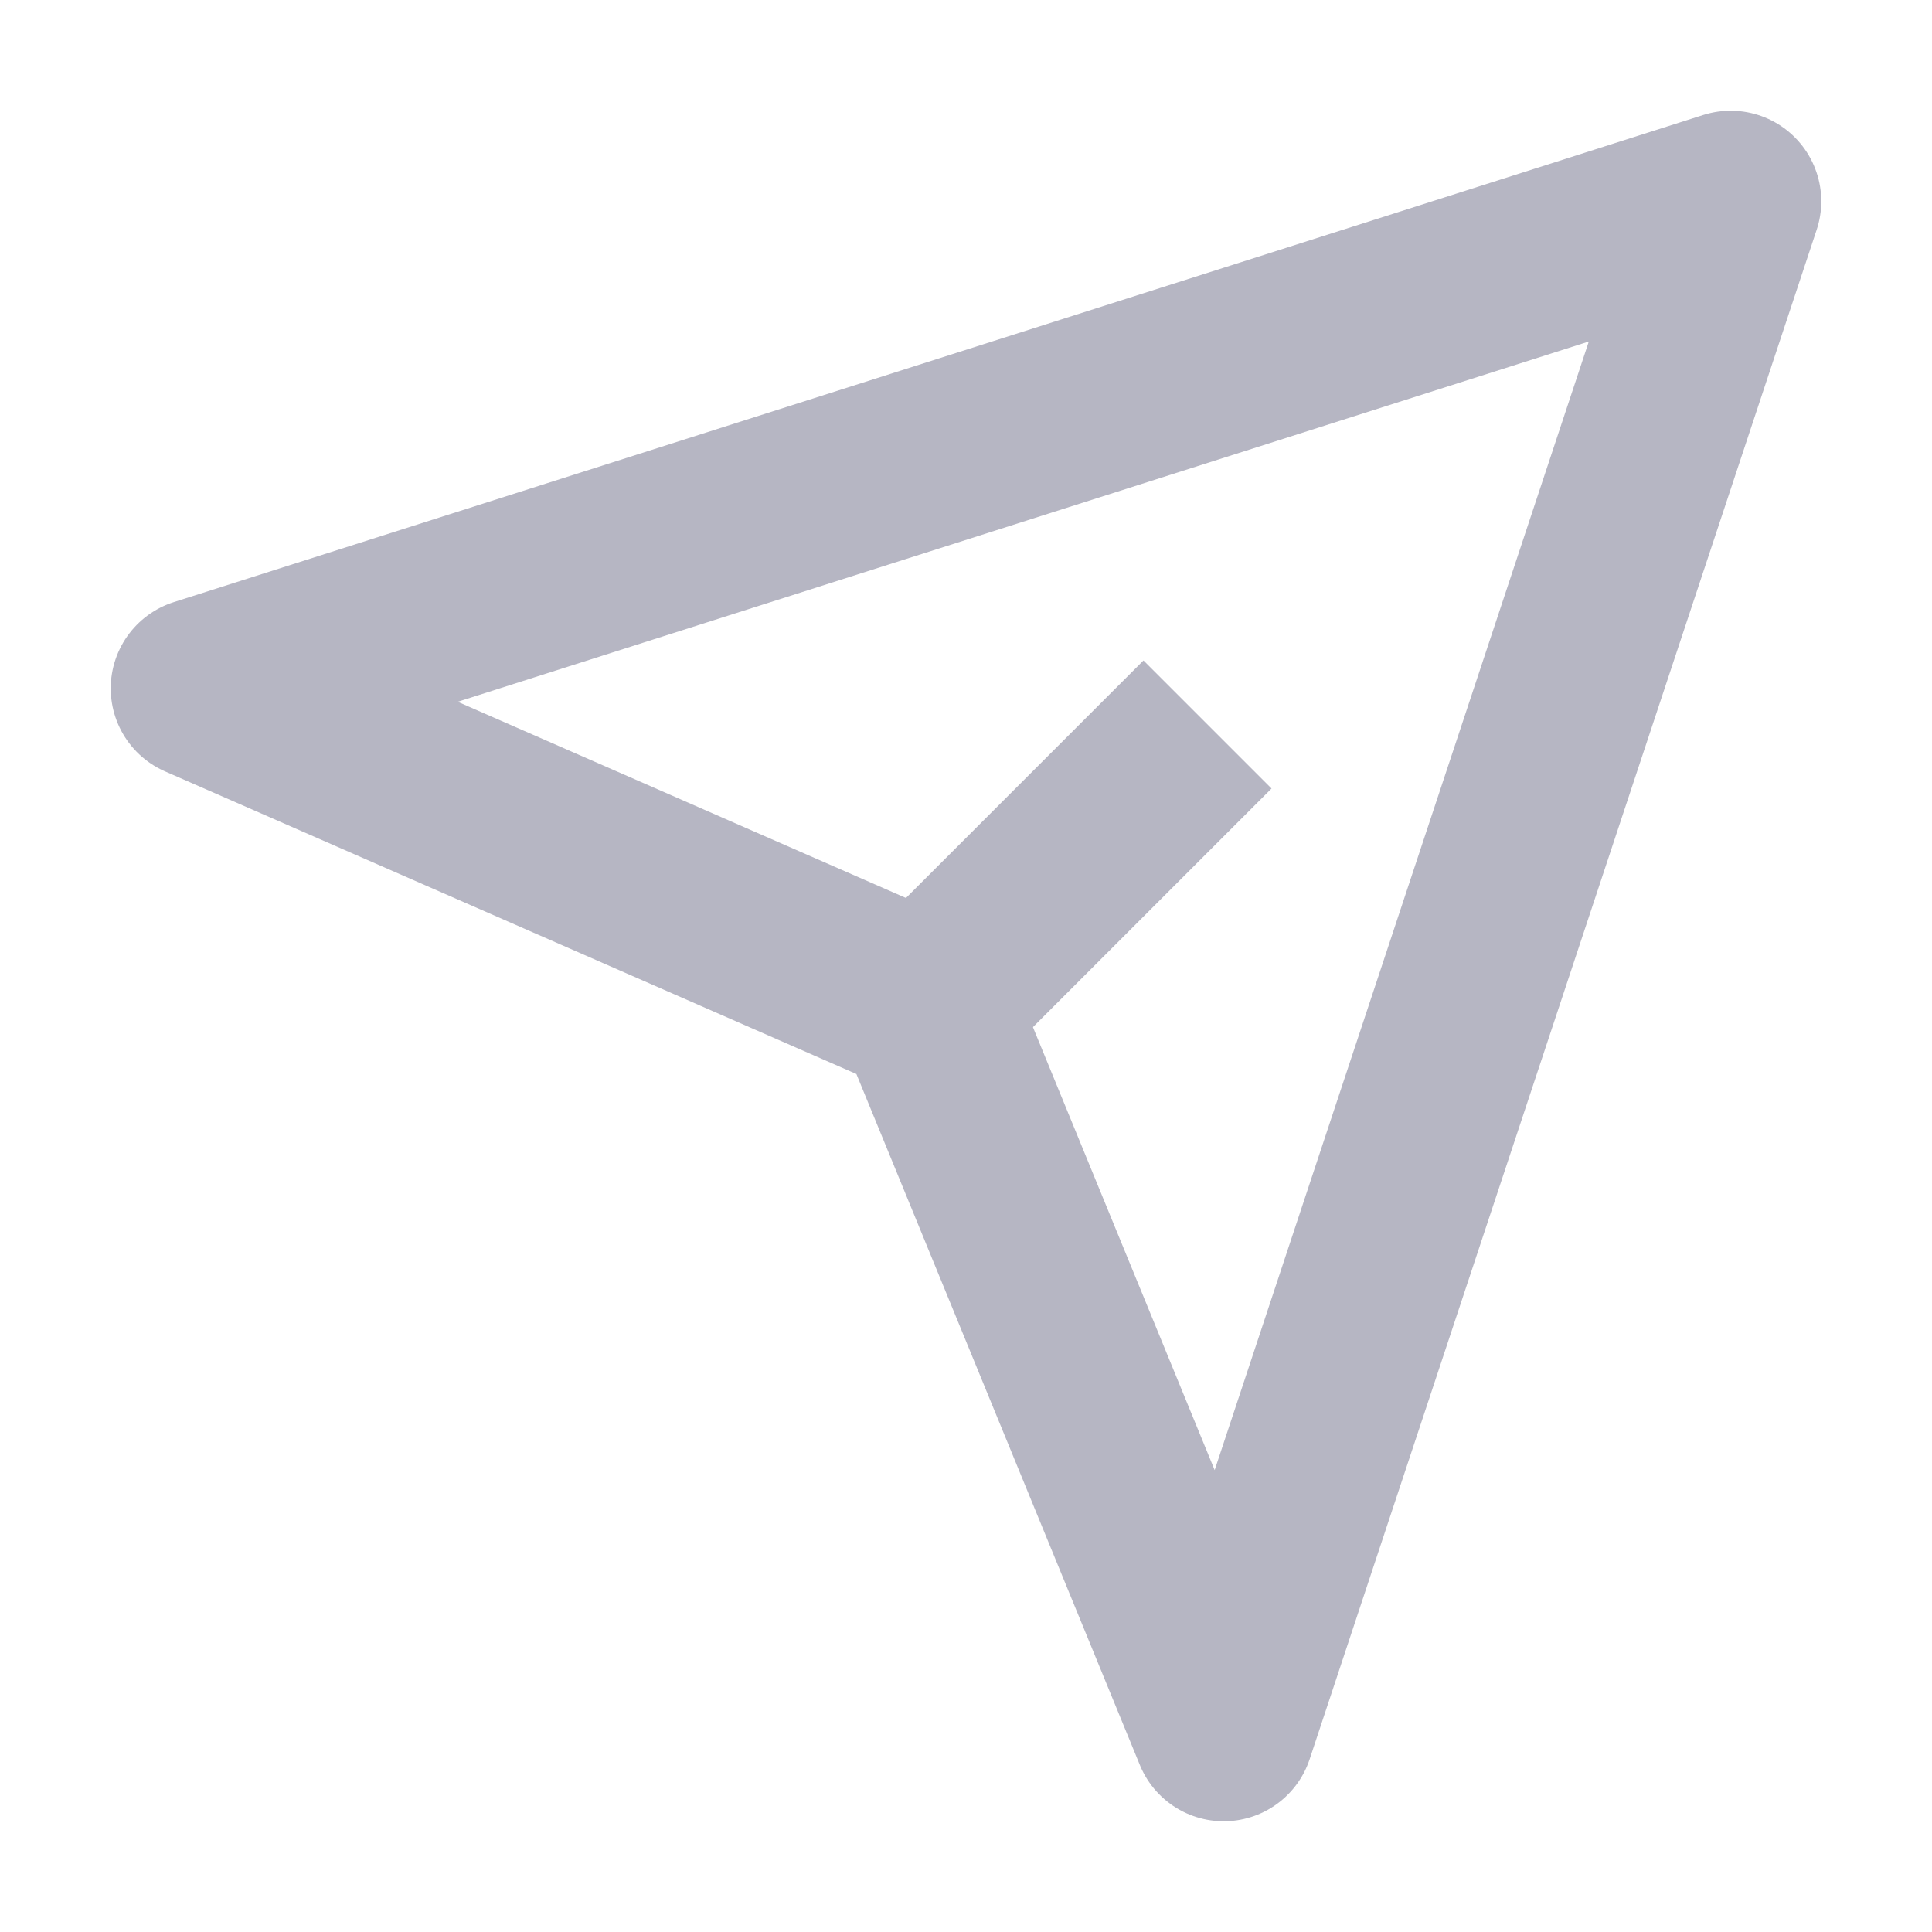 <svg width="16" height="16" viewBox="0 0 16 16" fill="none" xmlns="http://www.w3.org/2000/svg"> <g clip-path="url(#clip0_2_710)"> <path d="M10.134 14.333L14.333 1.667L1.667 5.701L7.671 8.329L10.134 14.333Z" stroke="#B6B6C3" stroke-width="1.5" stroke-linejoin="round"/> <path d="M7.667 8.333L10 6" stroke="#B6B6C3" stroke-width="1.5" stroke-linejoin="round"/> </g> <defs> <clipPath id="clip0_2_710"> <rect width="16" height="16" fill="white"/> </clipPath> </defs> </svg>